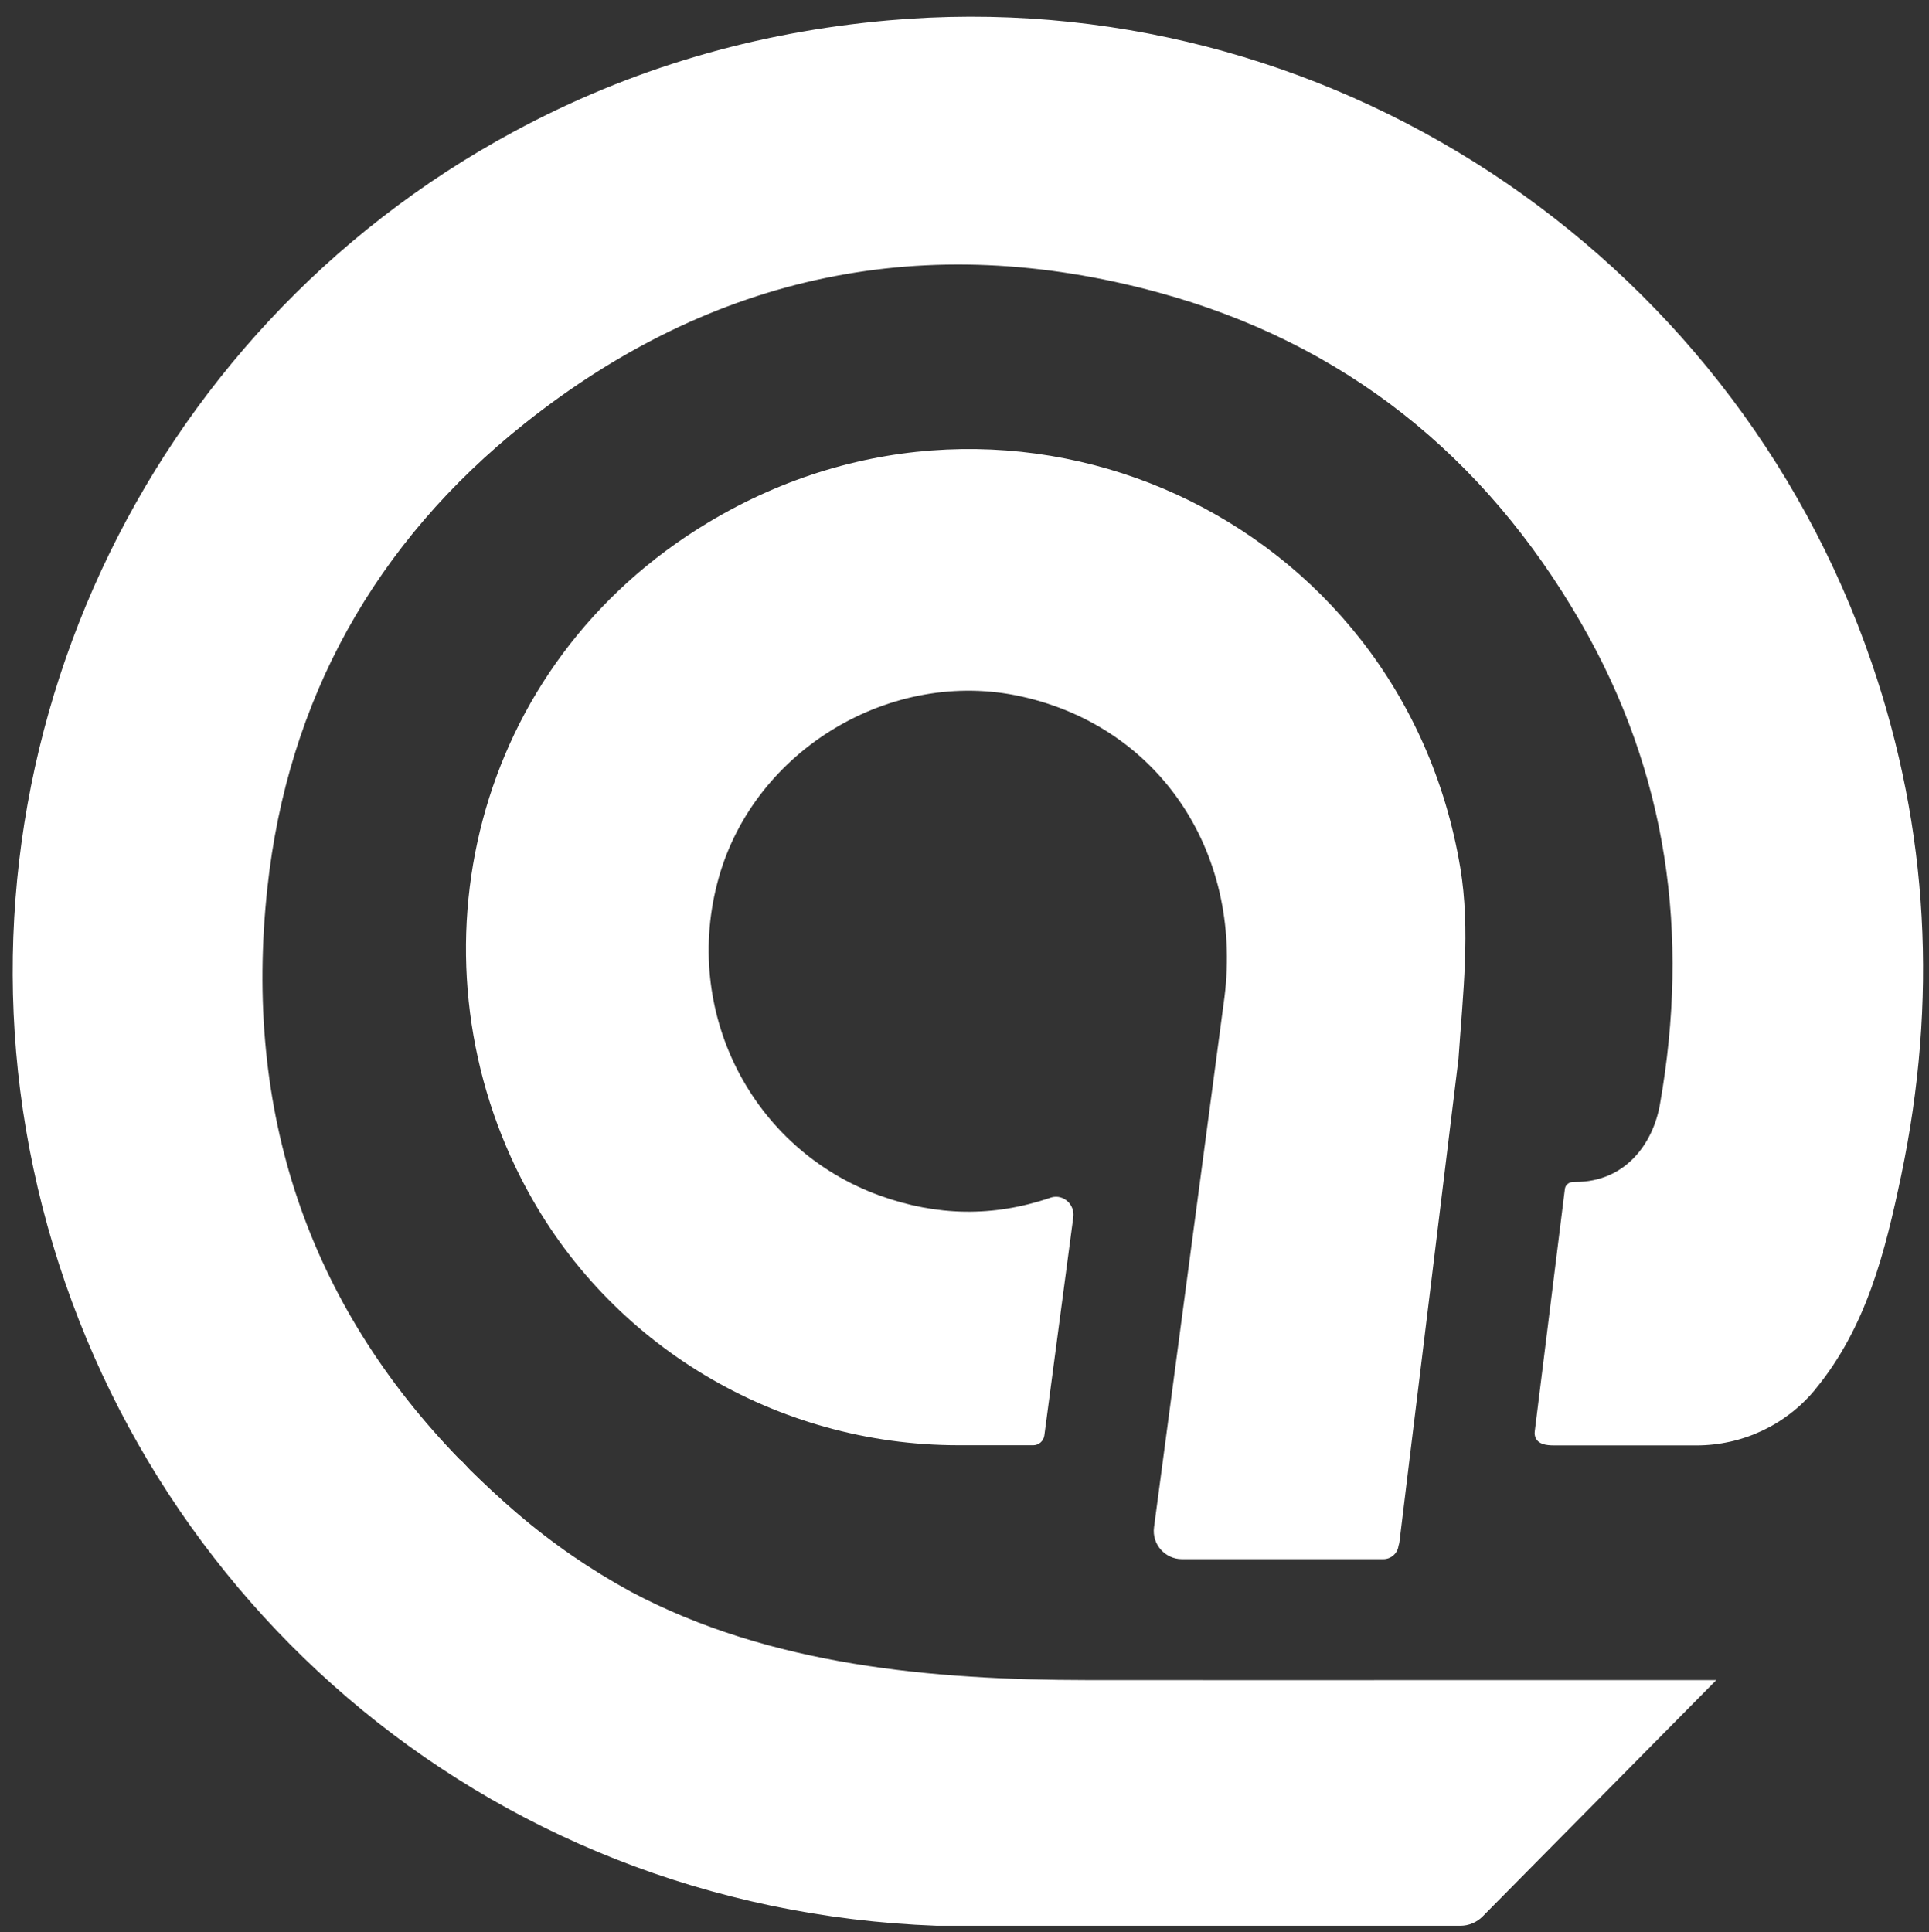 <svg version="1.2" xmlns="http://www.w3.org/2000/svg" viewBox="0 0 2280 2284" width="2280" height="2284">
	<rect x="0" y="0" width="2280" height="2284" fill="#333333" stroke="none"/>
	<title>logo-svg</title>
	<style>
		.s0 { fill: #ffffff } 
	</style>
	<g>
		<path class="s0" d="m1418 1399l-46.5 349.9-7.5 56.3c-2.7 20 12.9 37.7 33 37.7h238.1c9.1 0 16.8-6.8 17.9-15.8 0.5-1.4 0.9-2.9 1.1-4.5l0.8-6.6 12.2-100.1 11.8-96.2 45-368.5c5.1-75 14.3-152.4 2.1-225.5-69.2-414.8-527.6-625.2-888.8-408.2-280.4 168.5-356.7 510-221.1 775.8q1.7 3.2 3.3 6.3c99.8 190.5 298.4 308.7 513.5 308.7h88.4c0.1 0 0.1 0 0.2 0 6.6-0.1 12.1-5.2 12.9-11.8l34.2-258c1.9-14.6-11.5-27.1-25.7-23.2-0.4 0.1-0.9 0.3-1.3 0.4-0.1 0-0.2 0.1-0.3 0.1-67.6 23.1-134.6 21.6-201.7-2.7-151.5-54.9-234.5-218.3-190-375.9 42.7-151.3 204-247.9 357.4-214 166.8 36.9 264.6 189.8 239.2 363.5z"/>
		<path fill-rule="evenodd" class="s0" d="m2247.2 1389.3c-19 90.5-41.1 179.4-101.5 252.8-0.1 0.3-0.3 0.5-0.5 0.7-34.5 41.7-85.9 65.7-140 65.7h-167.5c-11.8 0.1-18.8-2-22.2-7.9-1.4-2.6-1.9-5.7-1.5-8.6l35.6-286.5c0.5-4.4 4-7.7 8.4-8.2 1.2-0.1 2.4-0.2 3.8-0.2 60 0.1 92.2-46.1 100.2-91.8 35.3-200.6 9.2-391.4-93.6-569.5-114-197.5-280.5-330.6-499.7-390.2-273.8-74.5-525.7-22.3-748.6 155-176.8 140.6-280.1 326.4-304.1 549.3-28.5 264.6 48.4 491.3 228 675.8l0.1-0.5c3.8 4.1 7.7 8.2 11.5 12.2 17.4 17.2 35.6 34.1 54.8 50.6 42.8 36.8 88.1 67.7 135.6 93.6 164.2 87.3 356.5 104.1 538.9 104.3 158.7 0.2 317.5 0 476.2 0 89.2 0 178.3 0 267.5 0l-276.2 279.4c-6.9 7-16.4 11-26.3 11h-618.8c-538.6-19.6-962.9-400.6-1067.9-895.6-103.3-487.2 128.1-987.6 567.5-1224.9 138.5-74.8 285.8-117.8 443-131.7 515.6-45.7 995.6 272.1 1162.4 759.5 67.9 198.1 77.8 400.4 34.9 605.7zm-1520.7 481.5q-0.7-0.4-1.4-0.8 0.7 0.4 1.4 0.8zm-2.5-1.4c-1-0.6-1.9-1.1-2.9-1.7q1.5 0.9 2.9 1.7 0 0 0 0zm0 0q0.5 0.3 1.1 0.6-0.5-0.3-1.1-0.6z"/>
	</g>
</svg>